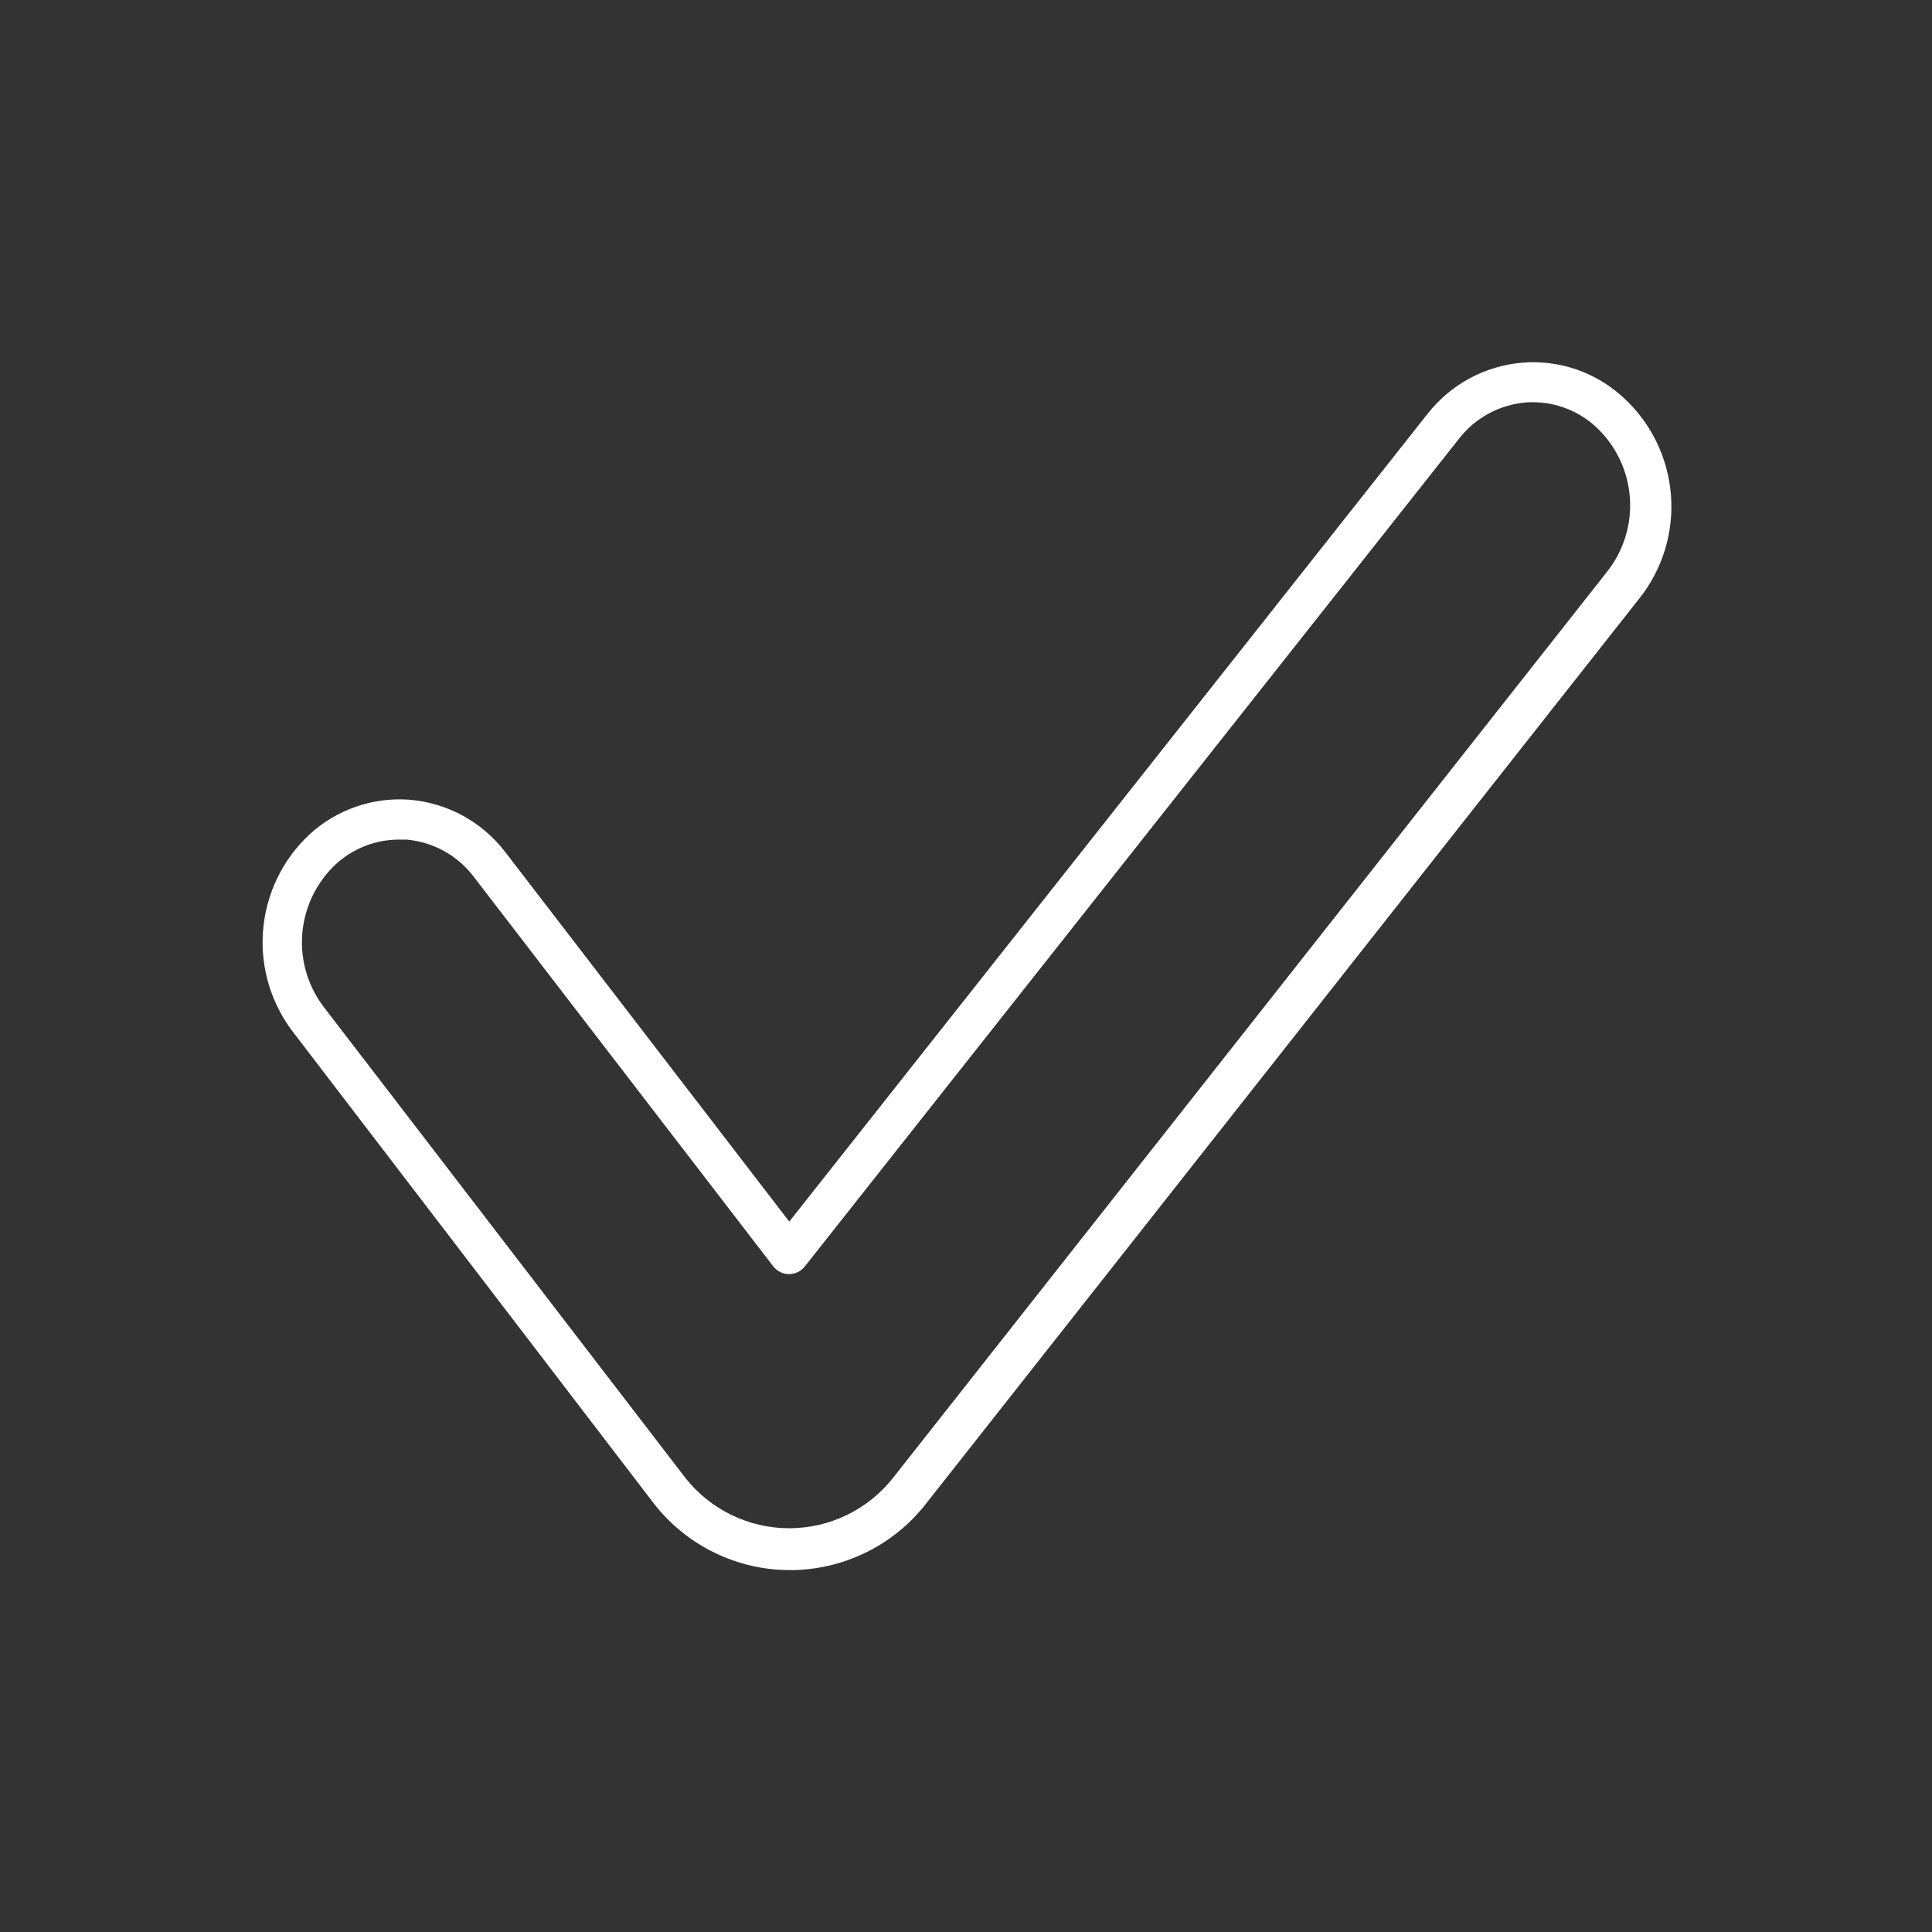 <svg width="64" height="64" viewBox="0 0 64 64" fill="none" xmlns="http://www.w3.org/2000/svg">
<rect x="0" y="0" width="64" height="64" fill="#333333" stroke="none"/>
<path d="M53.766 13.16C53.32 12.749 52.793 12.436 52.22 12.238C51.646 12.041 51.038 11.964 50.433 12.013C49.82 12.064 49.223 12.242 48.682 12.534C48.14 12.827 47.665 13.228 47.286 13.713L26.146 40.467L16.733 28.22C16.356 27.729 15.881 27.322 15.338 27.024C14.796 26.727 14.197 26.546 13.58 26.493C12.975 26.446 12.366 26.523 11.793 26.722C11.219 26.921 10.693 27.235 10.246 27.647C9.351 28.484 8.804 29.628 8.712 30.851C8.621 32.073 8.992 33.285 9.753 34.247L21.686 49.84C22.221 50.517 22.902 51.064 23.679 51.44C24.455 51.816 25.307 52.012 26.17 52.012C27.033 52.012 27.884 51.816 28.661 51.44C29.437 51.064 30.118 50.517 30.653 49.84L54.293 19.84C55.072 18.869 55.45 17.637 55.352 16.396C55.255 15.155 54.688 13.998 53.766 13.16ZM53.22 18.96L29.58 48.96C29.17 49.479 28.648 49.898 28.052 50.187C27.457 50.475 26.804 50.625 26.143 50.625C25.482 50.625 24.829 50.475 24.234 50.187C23.639 49.898 23.116 49.479 22.706 48.96L10.773 33.42C10.219 32.724 9.947 31.846 10.011 30.959C10.076 30.072 10.471 29.242 11.12 28.633C11.688 28.108 12.433 27.815 13.206 27.813H13.466C13.899 27.851 14.32 27.978 14.701 28.187C15.082 28.396 15.415 28.682 15.68 29.027L25.613 41.947C25.675 42.027 25.755 42.093 25.846 42.138C25.938 42.183 26.038 42.206 26.14 42.207C26.24 42.206 26.339 42.183 26.429 42.139C26.519 42.096 26.598 42.032 26.66 41.953L48.32 14.547C48.585 14.202 48.918 13.917 49.299 13.708C49.68 13.499 50.1 13.371 50.533 13.333C50.957 13.3 51.382 13.354 51.784 13.493C52.185 13.632 52.554 13.852 52.866 14.14C53.524 14.75 53.926 15.586 53.991 16.481C54.057 17.375 53.781 18.261 53.22 18.96Z" fill="white"/>
</svg>
